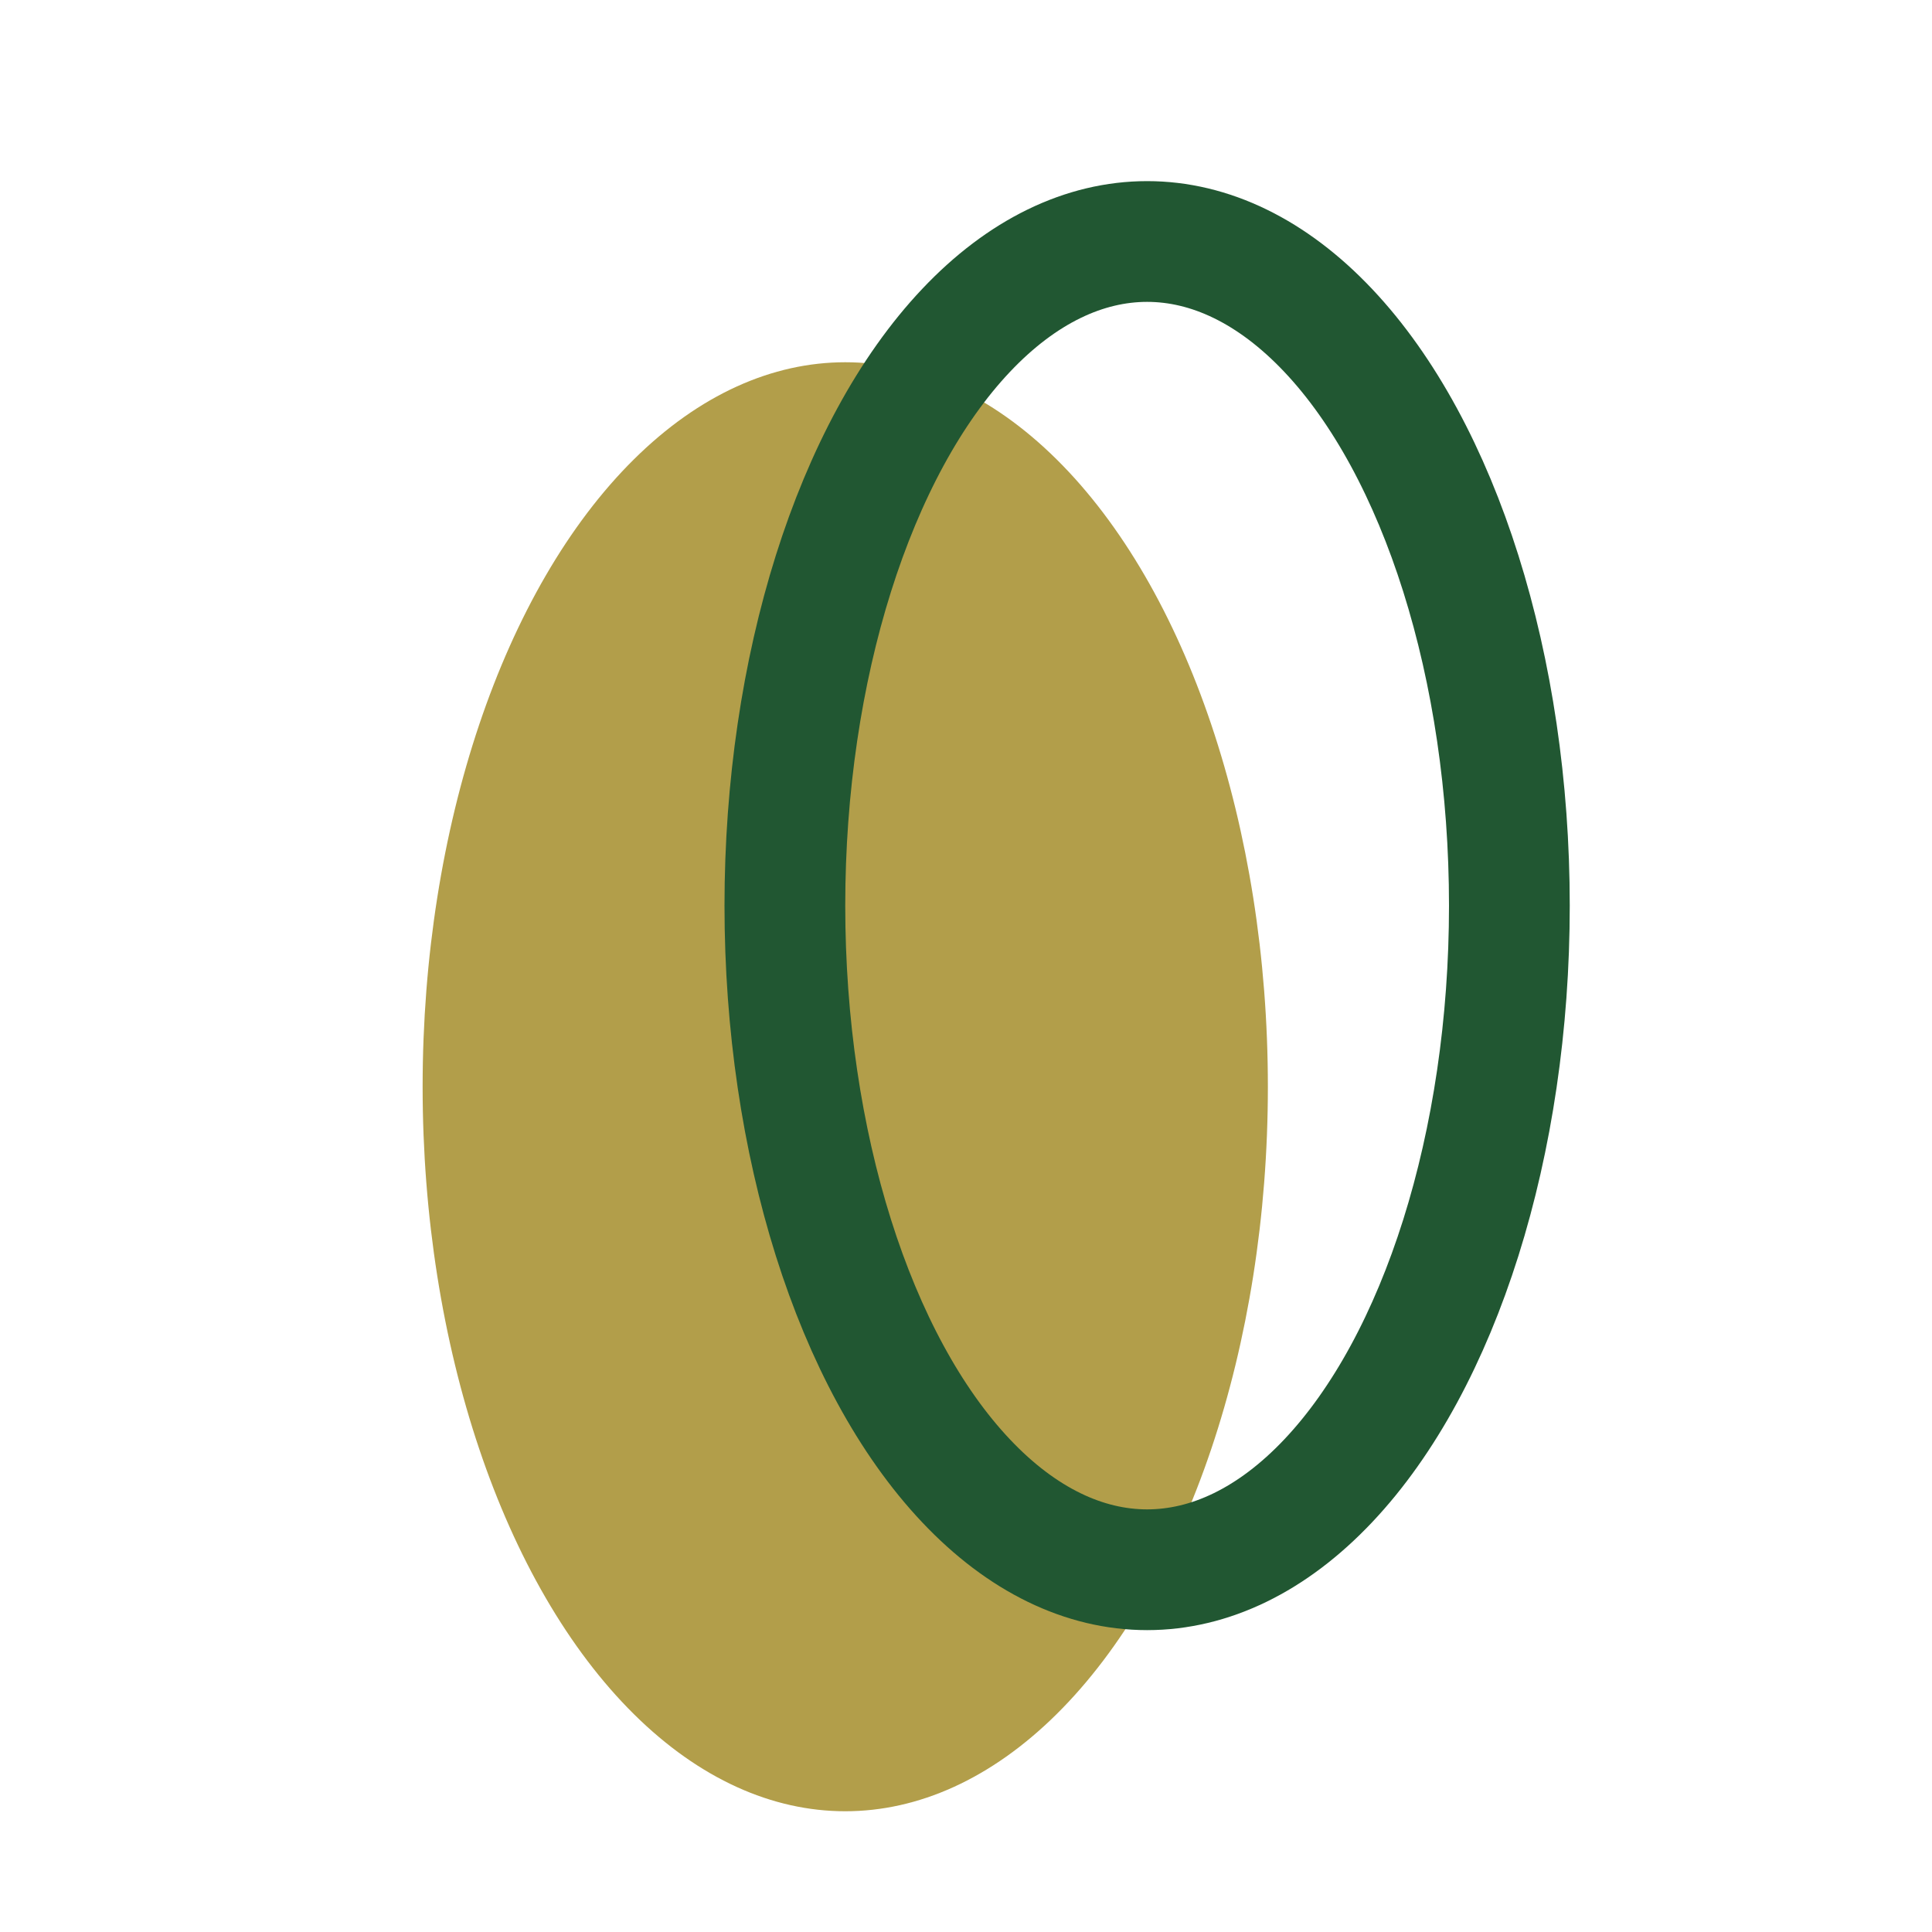 <?xml version="1.0" encoding="UTF-8"?>
<svg xmlns="http://www.w3.org/2000/svg" width="32" height="32" viewBox="0 0 32 32"><ellipse cx="14" cy="18" rx="7" ry="12" fill="#B29E4A"/><ellipse cx="19" cy="15" rx="6" ry="11" fill="none" stroke="#215732" stroke-width="2"/></svg>